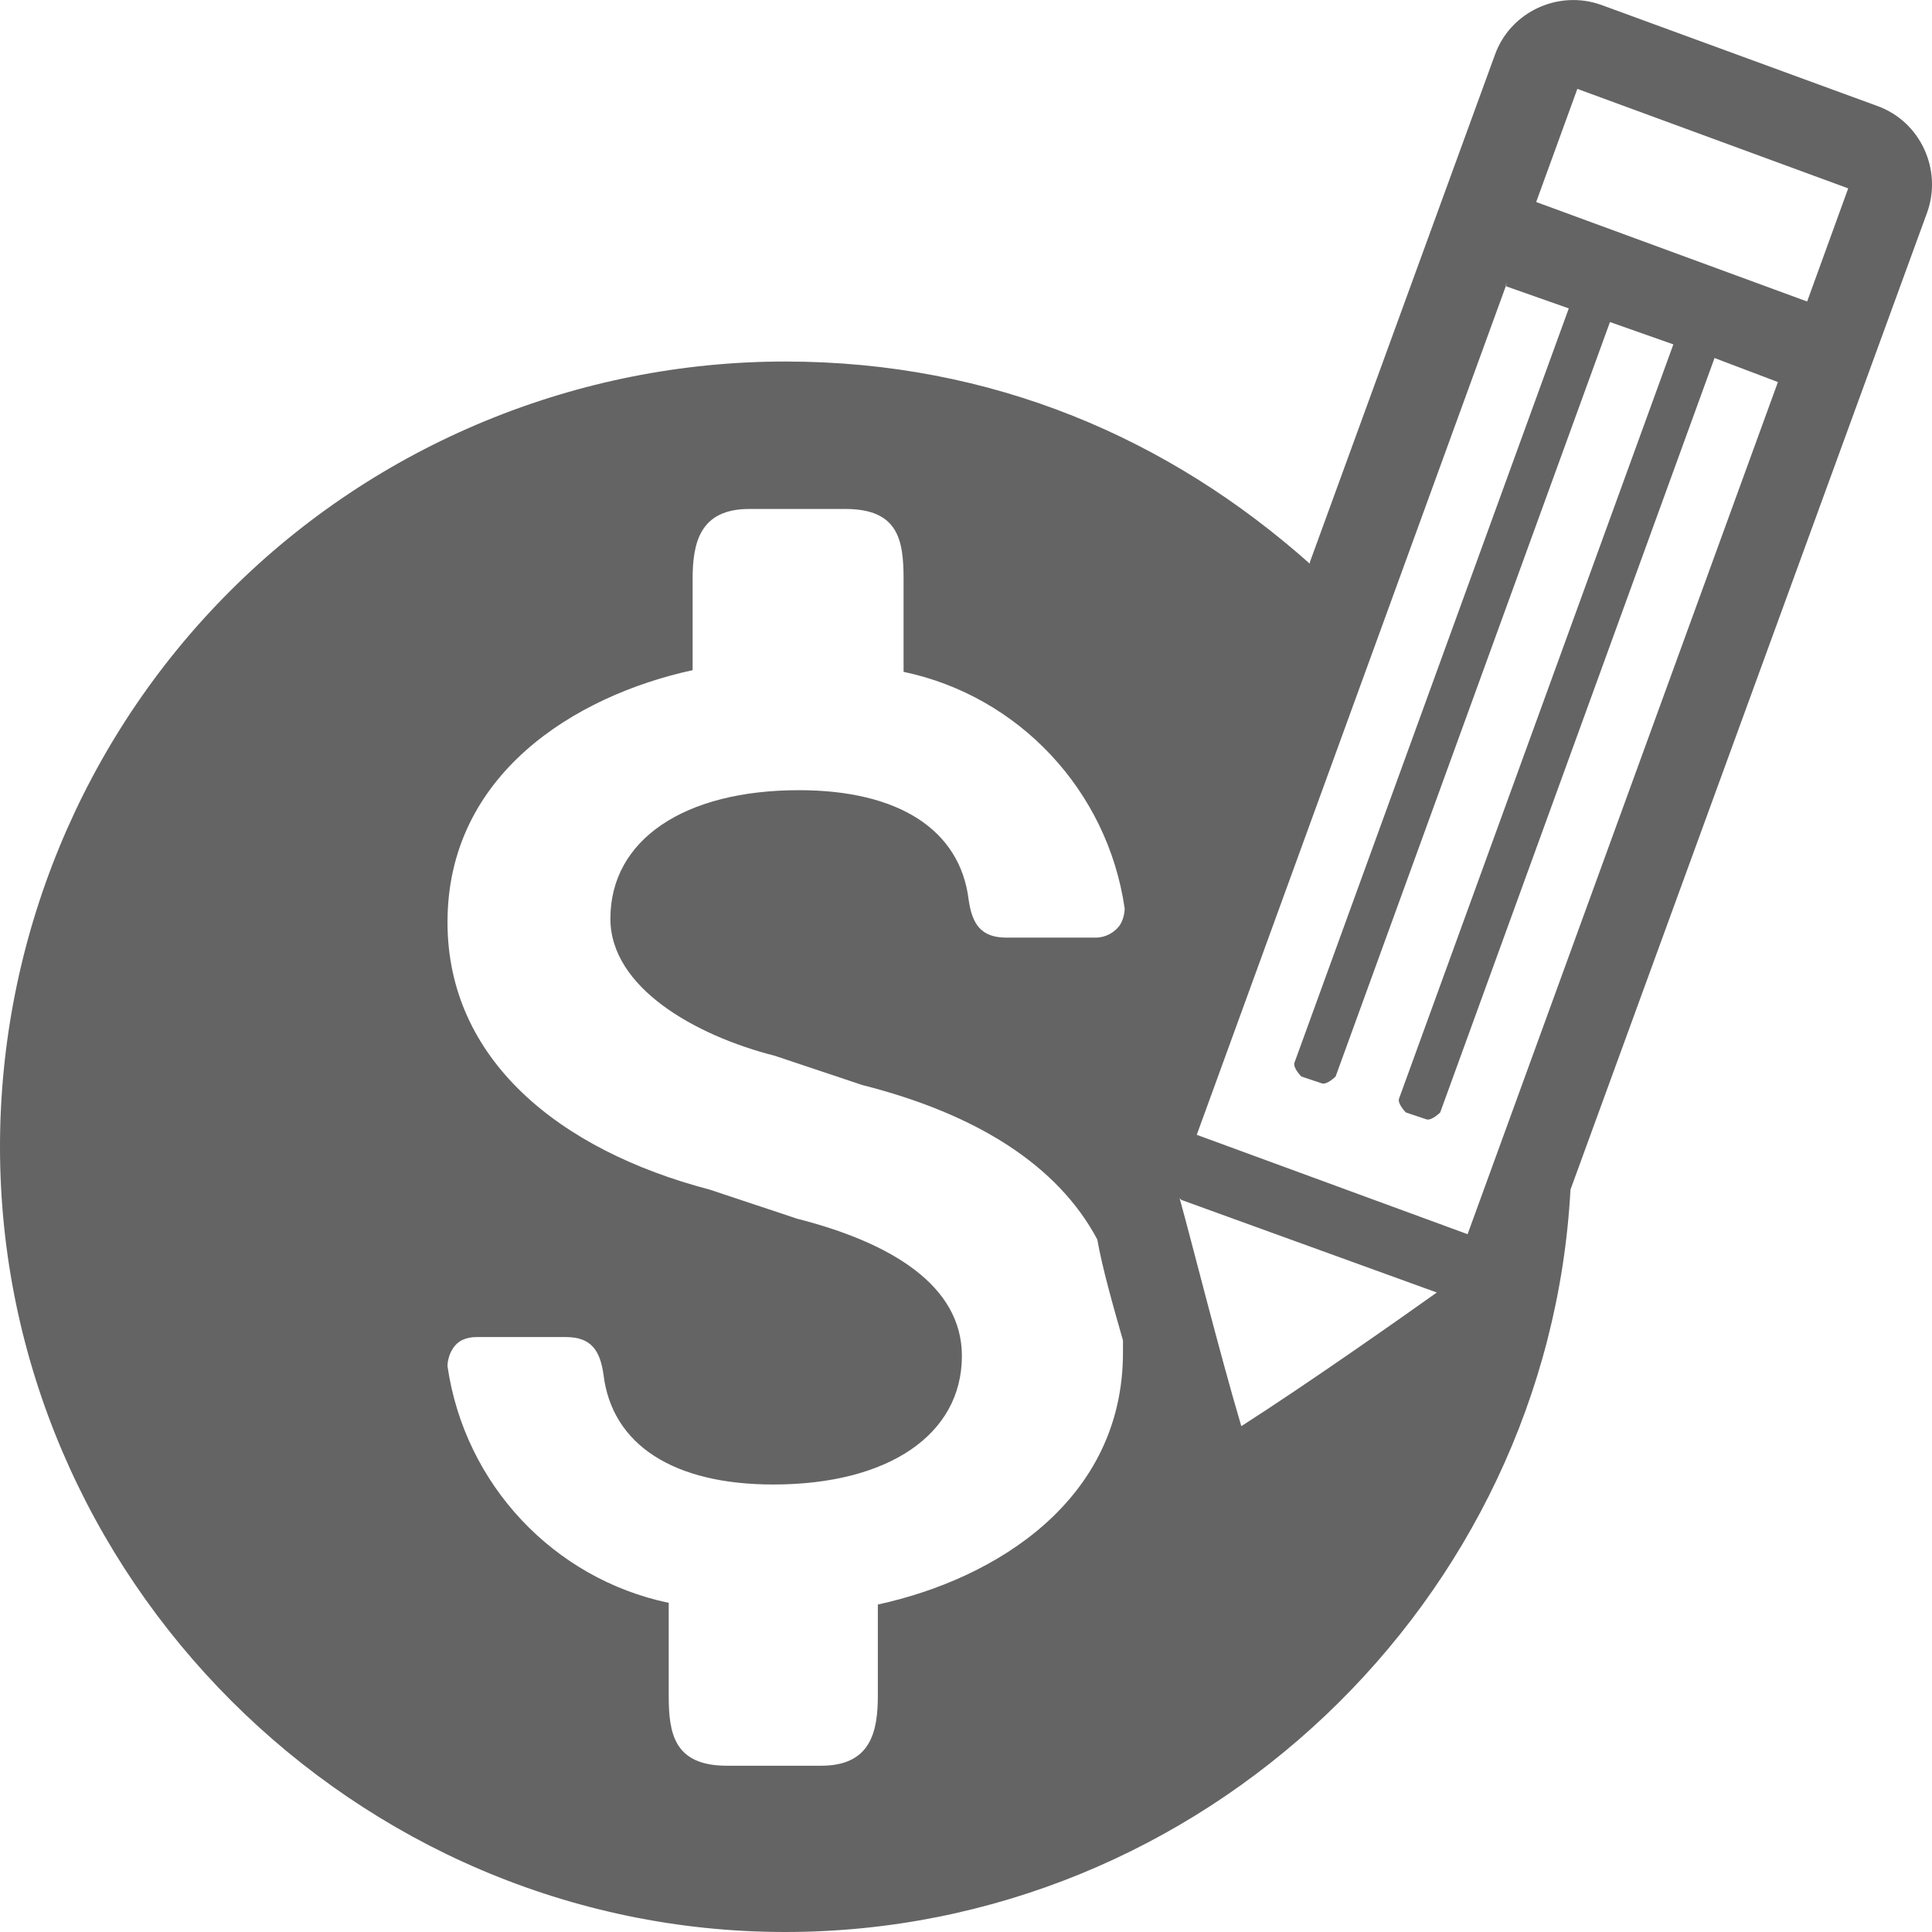 <svg width="16" height="16" viewBox="0 0 16 16" fill="none" xmlns="http://www.w3.org/2000/svg">
<path fill-rule="evenodd" clip-rule="evenodd" d="M12.722 1.673L13.063 0.736L15.306 1.56L14.966 2.497L12.722 1.673ZM12.481 2.341L9.911 9.398L12.154 10.221L14.724 3.164L14.199 2.965L11.927 9.213C11.927 9.213 11.856 9.284 11.813 9.27L11.643 9.213C11.643 9.213 11.572 9.142 11.586 9.099L13.858 2.852L13.333 2.667L11.061 8.915C11.061 8.915 10.99 8.986 10.947 8.972L10.777 8.915C10.777 8.915 10.706 8.844 10.72 8.801L12.992 2.554L12.467 2.369L12.481 2.341ZM9.783 9.937L11.899 10.704C11.6 10.917 10.834 11.456 10.28 11.811C10.095 11.187 9.868 10.278 9.769 9.923M9.087 10.264C8.761 9.653 8.093 9.227 7.142 8.986L6.418 8.744C5.751 8.574 5.055 8.176 5.055 7.608C5.055 6.955 5.665 6.544 6.617 6.544C7.44 6.544 7.951 6.87 8.022 7.452C8.051 7.651 8.122 7.765 8.335 7.765H9.073C9.158 7.765 9.229 7.722 9.272 7.665C9.3 7.623 9.314 7.566 9.314 7.523C9.172 6.544 8.434 5.763 7.483 5.564V4.797C7.483 4.471 7.44 4.215 7 4.215H6.205C5.793 4.215 5.736 4.499 5.736 4.797V5.55C4.757 5.763 3.706 6.416 3.706 7.637C3.706 8.773 4.629 9.525 5.878 9.852L6.602 10.093C7.383 10.292 7.966 10.647 7.966 11.229C7.966 11.882 7.355 12.294 6.404 12.294C5.58 12.294 5.069 11.967 4.998 11.385C4.97 11.187 4.899 11.073 4.686 11.073H3.947C3.862 11.073 3.791 11.101 3.748 11.172C3.72 11.215 3.706 11.272 3.706 11.314C3.848 12.294 4.586 13.075 5.538 13.274V14.041C5.538 14.353 5.58 14.623 6.02 14.623H6.801C7.213 14.623 7.27 14.339 7.27 14.041V13.288C8.25 13.075 9.3 12.422 9.3 11.201C9.3 11.172 9.3 11.13 9.3 11.101C9.215 10.803 9.13 10.505 9.087 10.264ZM10.848 4.655L12.381 0.452C12.509 0.097 12.907 -0.087 13.262 0.041L15.548 0.878C15.903 1.006 16.087 1.404 15.96 1.759L13.006 9.852C12.822 13.26 9.953 16 6.503 16C2.939 16 0 13.061 0 9.497C0 7.779 0.682 6.118 1.903 4.897C3.124 3.675 4.785 2.994 6.503 2.994C8.221 2.994 9.684 3.633 10.848 4.669" fill="#646464"/>
</svg>
